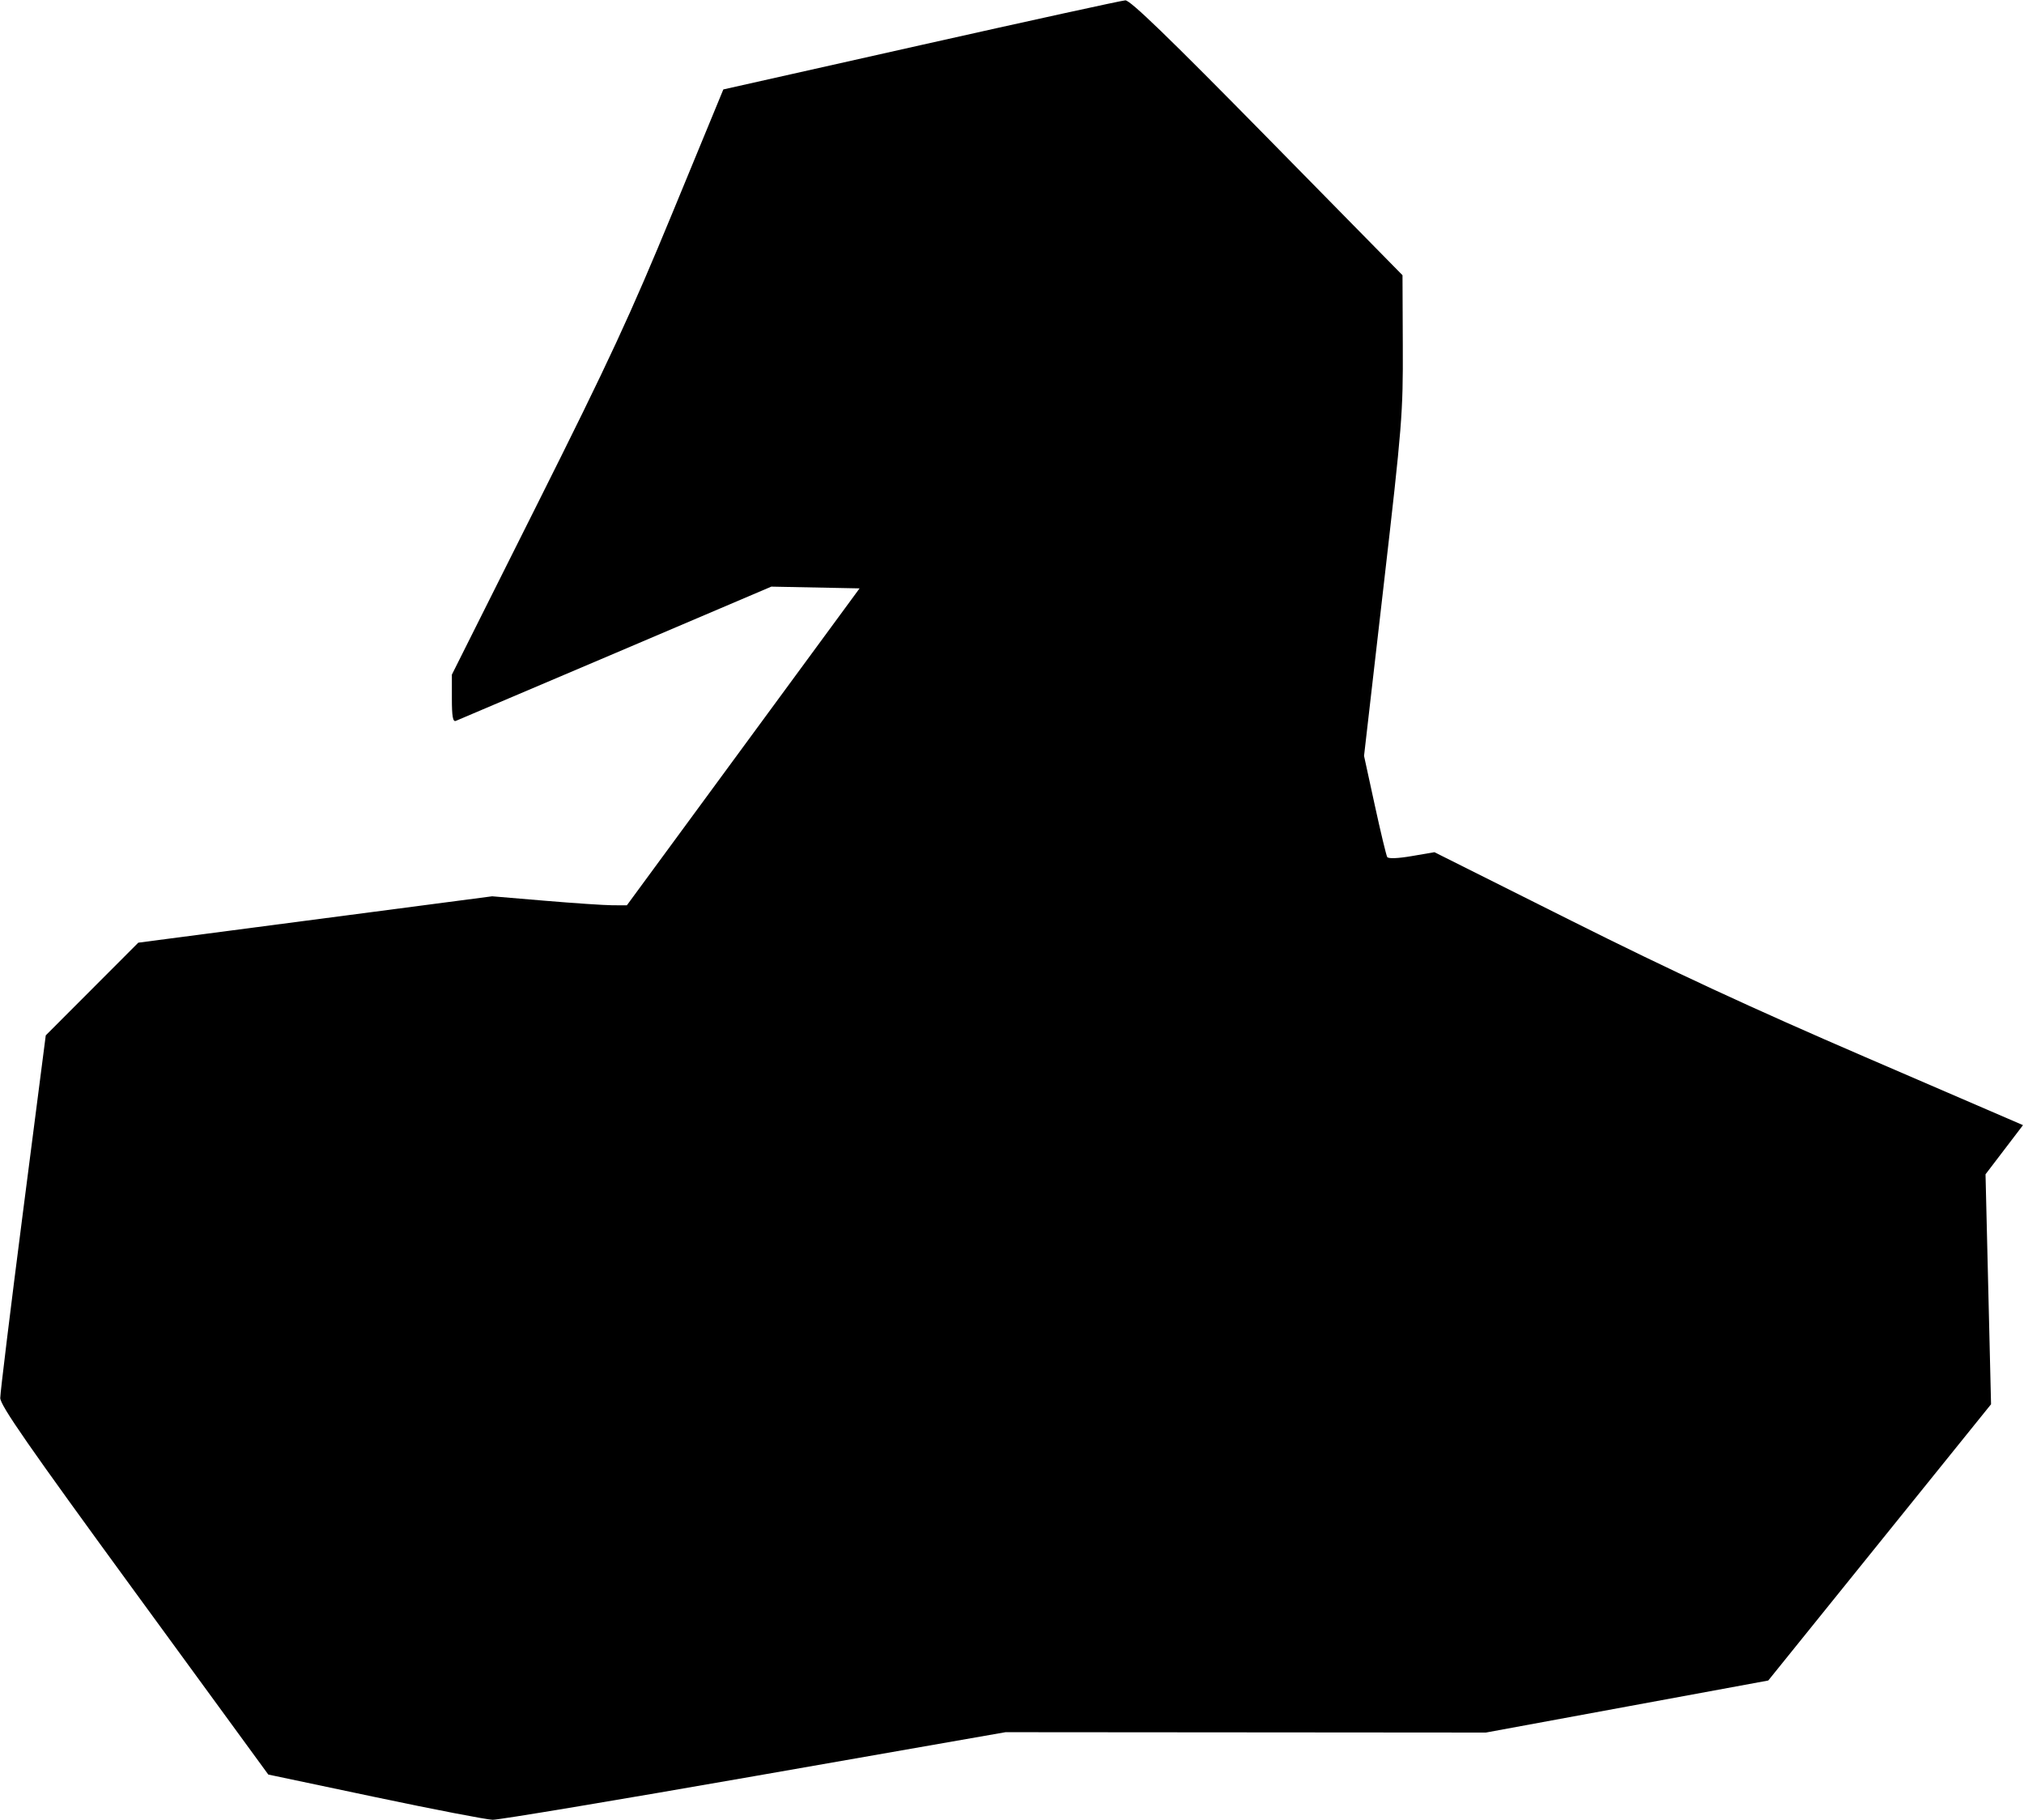 <svg xmlns="http://www.w3.org/2000/svg" width="645" height="580" viewBox="0 0 645 580" version="1.1">
	<path d="M 293.506 14.357 L 230.512 28.500 214.430 67.500 C 200.797 100.559, 194.208 114.763, 171.174 160.746 L 144 214.993 144 222.603 C 144 228.284, 144.317 230.091, 145.250 229.729 C 145.938 229.463, 168.842 219.727, 196.150 208.094 L 245.800 186.944 259.863 187.222 L 273.926 187.500 236.844 238 L 199.763 288.500 195.132 288.481 C 192.584 288.470, 182.927 287.823, 173.672 287.043 L 156.844 285.625 100.458 293.014 L 44.072 300.404 29.327 315.173 L 14.583 329.942 7.328 386.221 C 3.338 417.174, 0.077 443.850, 0.081 445.500 C 0.086 447.868, 9.083 460.822, 42.794 507 L 85.500 565.500 119.500 572.669 C 138.200 576.612, 155.075 579.872, 157 579.915 C 158.925 579.958, 196.488 573.694, 240.473 565.996 L 320.445 552 396.973 552.060 L 473.500 552.120 518.500 543.827 L 563.500 535.533 599 491.517 L 634.500 447.500 633.619 410.858 L 632.739 374.216 638.711 366.384 L 644.683 358.551 594.592 336.936 C 558.087 321.184, 532.650 309.387, 500.811 293.446 L 457.122 271.572 449.887 272.813 C 445.457 273.572, 442.428 273.690, 442.076 273.115 C 441.759 272.599, 439.967 265.136, 438.094 256.529 L 434.687 240.882 440.909 186.831 C 446.843 135.282, 447.126 131.737, 447.037 110.243 L 446.944 87.706 403.844 43.853 C 372.544 12.006, 360.164 0.029, 358.622 0.107 C 357.455 0.166, 328.153 6.579, 293.506 14.357" stroke="none" fill="black" fill-rule="evenodd"/>
</svg>